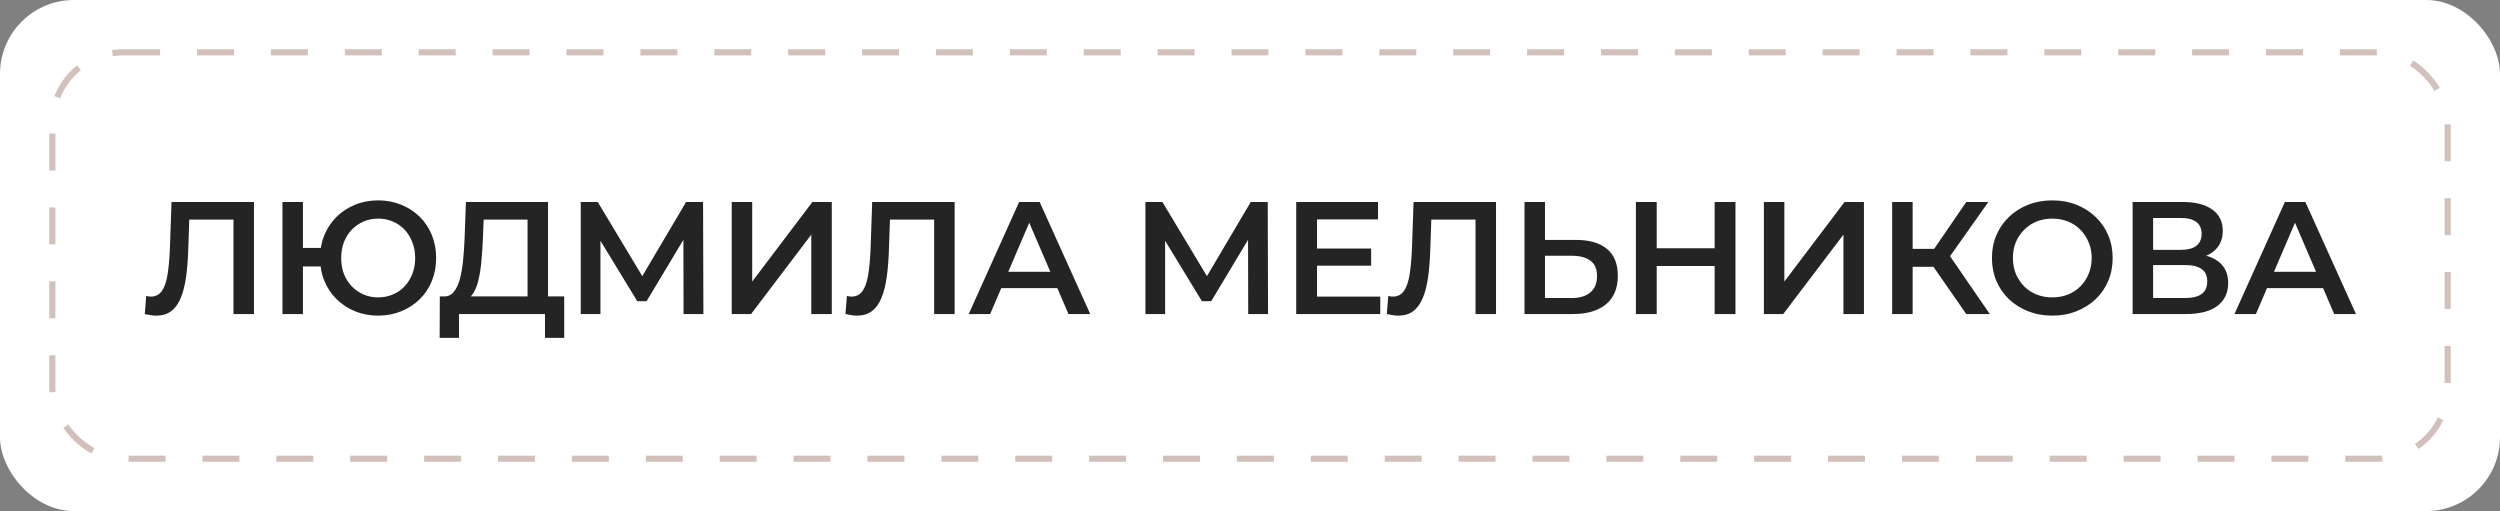 <?xml version="1.0" encoding="UTF-8"?> <svg xmlns="http://www.w3.org/2000/svg" width="406" height="83" viewBox="0 0 406 83" fill="none"><rect x="0" y="0" width="406" height="83" fill="#808080" stroke="none"/><rect width="406" height="83" rx="12" fill="white"></rect><rect x="8.5" y="8.5" width="389" height="66" rx="11.5" stroke="#D2C0BB" stroke-dasharray="6 6"></rect><path d="M25.358 51.26C25.063 51.26 24.768 51.234 24.474 51.182C24.179 51.13 23.858 51.069 23.512 51L23.745 48.062C23.988 48.131 24.248 48.166 24.526 48.166C25.253 48.166 25.834 47.871 26.267 47.282C26.701 46.675 27.013 45.791 27.203 44.63C27.394 43.469 27.524 42.039 27.593 40.34L27.854 32.8H41.243V51H37.916V34.828L38.696 35.66H30.038L30.765 34.802L30.584 40.21C30.532 42.013 30.41 43.599 30.22 44.968C30.029 46.337 29.734 47.49 29.335 48.426C28.954 49.345 28.443 50.047 27.802 50.532C27.16 51.017 26.346 51.26 25.358 51.26ZM45.87 51V32.8H49.197V40.262H53.904V43.278H49.197V51H45.87ZM61.417 51.26C60.066 51.26 58.818 51.026 57.673 50.558C56.529 50.09 55.533 49.44 54.684 48.608C53.834 47.776 53.167 46.788 52.681 45.644C52.214 44.5 51.98 43.252 51.98 41.9C51.98 40.548 52.214 39.3 52.681 38.156C53.167 37.012 53.834 36.024 54.684 35.192C55.533 34.36 56.529 33.71 57.673 33.242C58.818 32.774 60.066 32.54 61.417 32.54C62.752 32.54 63.992 32.774 65.135 33.242C66.297 33.71 67.302 34.36 68.151 35.192C69.001 36.024 69.659 37.012 70.127 38.156C70.596 39.3 70.829 40.548 70.829 41.9C70.829 43.252 70.596 44.5 70.127 45.644C69.659 46.788 69.001 47.776 68.151 48.608C67.302 49.44 66.297 50.09 65.135 50.558C63.992 51.026 62.752 51.26 61.417 51.26ZM61.417 48.296C62.267 48.296 63.056 48.14 63.783 47.828C64.529 47.516 65.17 47.074 65.707 46.502C66.245 45.93 66.661 45.263 66.956 44.5C67.267 43.72 67.424 42.853 67.424 41.9C67.424 40.947 67.267 40.089 66.956 39.326C66.661 38.546 66.245 37.87 65.707 37.298C65.17 36.726 64.529 36.284 63.783 35.972C63.056 35.66 62.267 35.504 61.417 35.504C60.568 35.504 59.779 35.66 59.051 35.972C58.324 36.284 57.682 36.726 57.127 37.298C56.59 37.87 56.166 38.546 55.853 39.326C55.559 40.089 55.411 40.947 55.411 41.9C55.411 42.853 55.559 43.72 55.853 44.5C56.166 45.263 56.59 45.93 57.127 46.502C57.682 47.074 58.324 47.516 59.051 47.828C59.779 48.14 60.568 48.296 61.417 48.296ZM85.673 49.44V35.66H78.549L78.419 38.884C78.367 40.097 78.289 41.25 78.185 42.342C78.099 43.417 77.951 44.396 77.743 45.28C77.553 46.164 77.284 46.901 76.937 47.49C76.591 48.079 76.166 48.469 75.663 48.66L72.023 48.14C72.682 48.175 73.219 47.949 73.635 47.464C74.069 46.979 74.407 46.303 74.649 45.436C74.892 44.569 75.074 43.555 75.195 42.394C75.317 41.215 75.403 39.941 75.455 38.572L75.663 32.8H89.001V49.44H85.673ZM71.399 54.874L71.425 48.14H91.627V54.874H88.507V51H74.545V54.874H71.399ZM94.316 51V32.8H97.072L105.054 46.086H103.572L111.424 32.8H114.18L114.232 51H111.008L110.982 37.818H111.658L105.002 48.92H103.494L96.734 37.818H97.514V51H94.316ZM118.831 51V32.8H122.159V45.722L131.935 32.8H135.081V51H131.753V38.104L121.977 51H118.831ZM139.148 51.26C138.853 51.26 138.559 51.234 138.264 51.182C137.969 51.13 137.649 51.069 137.302 51L137.536 48.062C137.779 48.131 138.039 48.166 138.316 48.166C139.044 48.166 139.625 47.871 140.058 47.282C140.491 46.675 140.803 45.791 140.994 44.63C141.185 43.469 141.315 42.039 141.384 40.34L141.644 32.8H155.034V51H151.706V34.828L152.486 35.66H143.828L144.556 34.802L144.374 40.21C144.322 42.013 144.201 43.599 144.01 44.968C143.819 46.337 143.525 47.49 143.126 48.426C142.745 49.345 142.233 50.047 141.592 50.532C140.951 51.017 140.136 51.26 139.148 51.26ZM157.32 51L165.51 32.8H168.838L177.054 51H173.518L166.472 34.594H167.824L160.804 51H157.32ZM161.09 46.788L162 44.136H171.828L172.738 46.788H161.09ZM186.017 51V32.8H188.773L196.755 46.086H195.273L203.125 32.8H205.881L205.933 51H202.709L202.683 37.818H203.359L196.703 48.92H195.195L188.435 37.818H189.215V51H186.017ZM213.626 40.366H222.674V43.148H213.626V40.366ZM213.886 48.166H224.156V51H210.506V32.8H223.792V35.634H213.886V48.166ZM227.066 51.26C226.771 51.26 226.476 51.234 226.182 51.182C225.887 51.13 225.566 51.069 225.22 51L225.454 48.062C225.696 48.131 225.956 48.166 226.234 48.166C226.962 48.166 227.542 47.871 227.976 47.282C228.409 46.675 228.721 45.791 228.912 44.63C229.102 43.469 229.232 42.039 229.302 40.34L229.562 32.8H242.952V51H239.624V34.828L240.404 35.66H231.746L232.474 34.802L232.292 40.21C232.24 42.013 232.118 43.599 231.928 44.968C231.737 46.337 231.442 47.49 231.044 48.426C230.662 49.345 230.151 50.047 229.51 50.532C228.868 51.017 228.054 51.26 227.066 51.26ZM255.95 38.962C258.116 38.962 259.789 39.447 260.968 40.418C262.146 41.389 262.736 42.845 262.736 44.786C262.736 46.831 262.086 48.383 260.786 49.44C259.503 50.48 257.709 51 255.404 51H247.578V32.8H250.906V38.962H255.95ZM255.248 48.4C256.548 48.4 257.553 48.097 258.264 47.49C258.992 46.883 259.356 45.999 259.356 44.838C259.356 43.694 259 42.862 258.29 42.342C257.579 41.805 256.565 41.536 255.248 41.536H250.906V48.4H255.248ZM278.46 32.8H281.84V51H278.46V32.8ZM269.048 51H265.668V32.8H269.048V51ZM278.72 43.2H268.762V40.314H278.72V43.2ZM286.452 51V32.8H289.78V45.722L299.556 32.8H302.702V51H299.374V38.104L289.598 51H286.452ZM319.323 51L313.161 42.134L315.891 40.444L323.145 51H319.323ZM307.285 51V32.8H310.613V51H307.285ZM309.599 43.33V40.418H315.735V43.33H309.599ZM316.203 42.29L313.109 41.874L319.323 32.8H322.911L316.203 42.29ZM333.318 51.26C331.897 51.26 330.588 51.026 329.392 50.558C328.196 50.09 327.156 49.44 326.272 48.608C325.388 47.759 324.704 46.771 324.218 45.644C323.733 44.5 323.49 43.252 323.49 41.9C323.49 40.548 323.733 39.309 324.218 38.182C324.704 37.038 325.388 36.05 326.272 35.218C327.156 34.369 328.196 33.71 329.392 33.242C330.588 32.774 331.888 32.54 333.292 32.54C334.714 32.54 336.014 32.774 337.192 33.242C338.388 33.71 339.428 34.369 340.312 35.218C341.196 36.05 341.881 37.038 342.366 38.182C342.852 39.309 343.094 40.548 343.094 41.9C343.094 43.252 342.852 44.5 342.366 45.644C341.881 46.788 341.196 47.776 340.312 48.608C339.428 49.44 338.388 50.09 337.192 50.558C336.014 51.026 334.722 51.26 333.318 51.26ZM333.292 48.296C334.211 48.296 335.06 48.14 335.84 47.828C336.62 47.516 337.296 47.074 337.868 46.502C338.44 45.913 338.882 45.237 339.194 44.474C339.524 43.694 339.688 42.836 339.688 41.9C339.688 40.964 339.524 40.115 339.194 39.352C338.882 38.572 338.44 37.896 337.868 37.324C337.296 36.735 336.62 36.284 335.84 35.972C335.06 35.66 334.211 35.504 333.292 35.504C332.374 35.504 331.524 35.66 330.744 35.972C329.982 36.284 329.306 36.735 328.716 37.324C328.144 37.896 327.694 38.572 327.364 39.352C327.052 40.115 326.896 40.964 326.896 41.9C326.896 42.819 327.052 43.668 327.364 44.448C327.694 45.228 328.144 45.913 328.716 46.502C329.288 47.074 329.964 47.516 330.744 47.828C331.524 48.14 332.374 48.296 333.292 48.296ZM346.337 51V32.8H354.475C356.52 32.8 358.115 33.207 359.259 34.022C360.403 34.819 360.975 35.972 360.975 37.48C360.975 38.971 360.429 40.123 359.337 40.938C358.245 41.735 356.806 42.134 355.021 42.134L355.489 41.198C357.517 41.198 359.086 41.605 360.195 42.42C361.304 43.235 361.859 44.413 361.859 45.956C361.859 47.533 361.278 48.773 360.117 49.674C358.956 50.558 357.24 51 354.969 51H346.337ZM349.665 48.4H354.865C356.044 48.4 356.936 48.183 357.543 47.75C358.15 47.299 358.453 46.615 358.453 45.696C358.453 44.777 358.15 44.11 357.543 43.694C356.936 43.261 356.044 43.044 354.865 43.044H349.665V48.4ZM349.665 40.574H354.189C355.281 40.574 356.113 40.357 356.685 39.924C357.257 39.473 357.543 38.832 357.543 38C357.543 37.133 357.257 36.483 356.685 36.05C356.113 35.617 355.281 35.4 354.189 35.4H349.665V40.574ZM362.876 51L371.066 32.8H374.394L382.61 51H379.074L372.028 34.594H373.38L366.36 51H362.876ZM366.646 46.788L367.556 44.136H377.384L378.294 46.788H366.646Z" fill="#242424"></path></svg> 